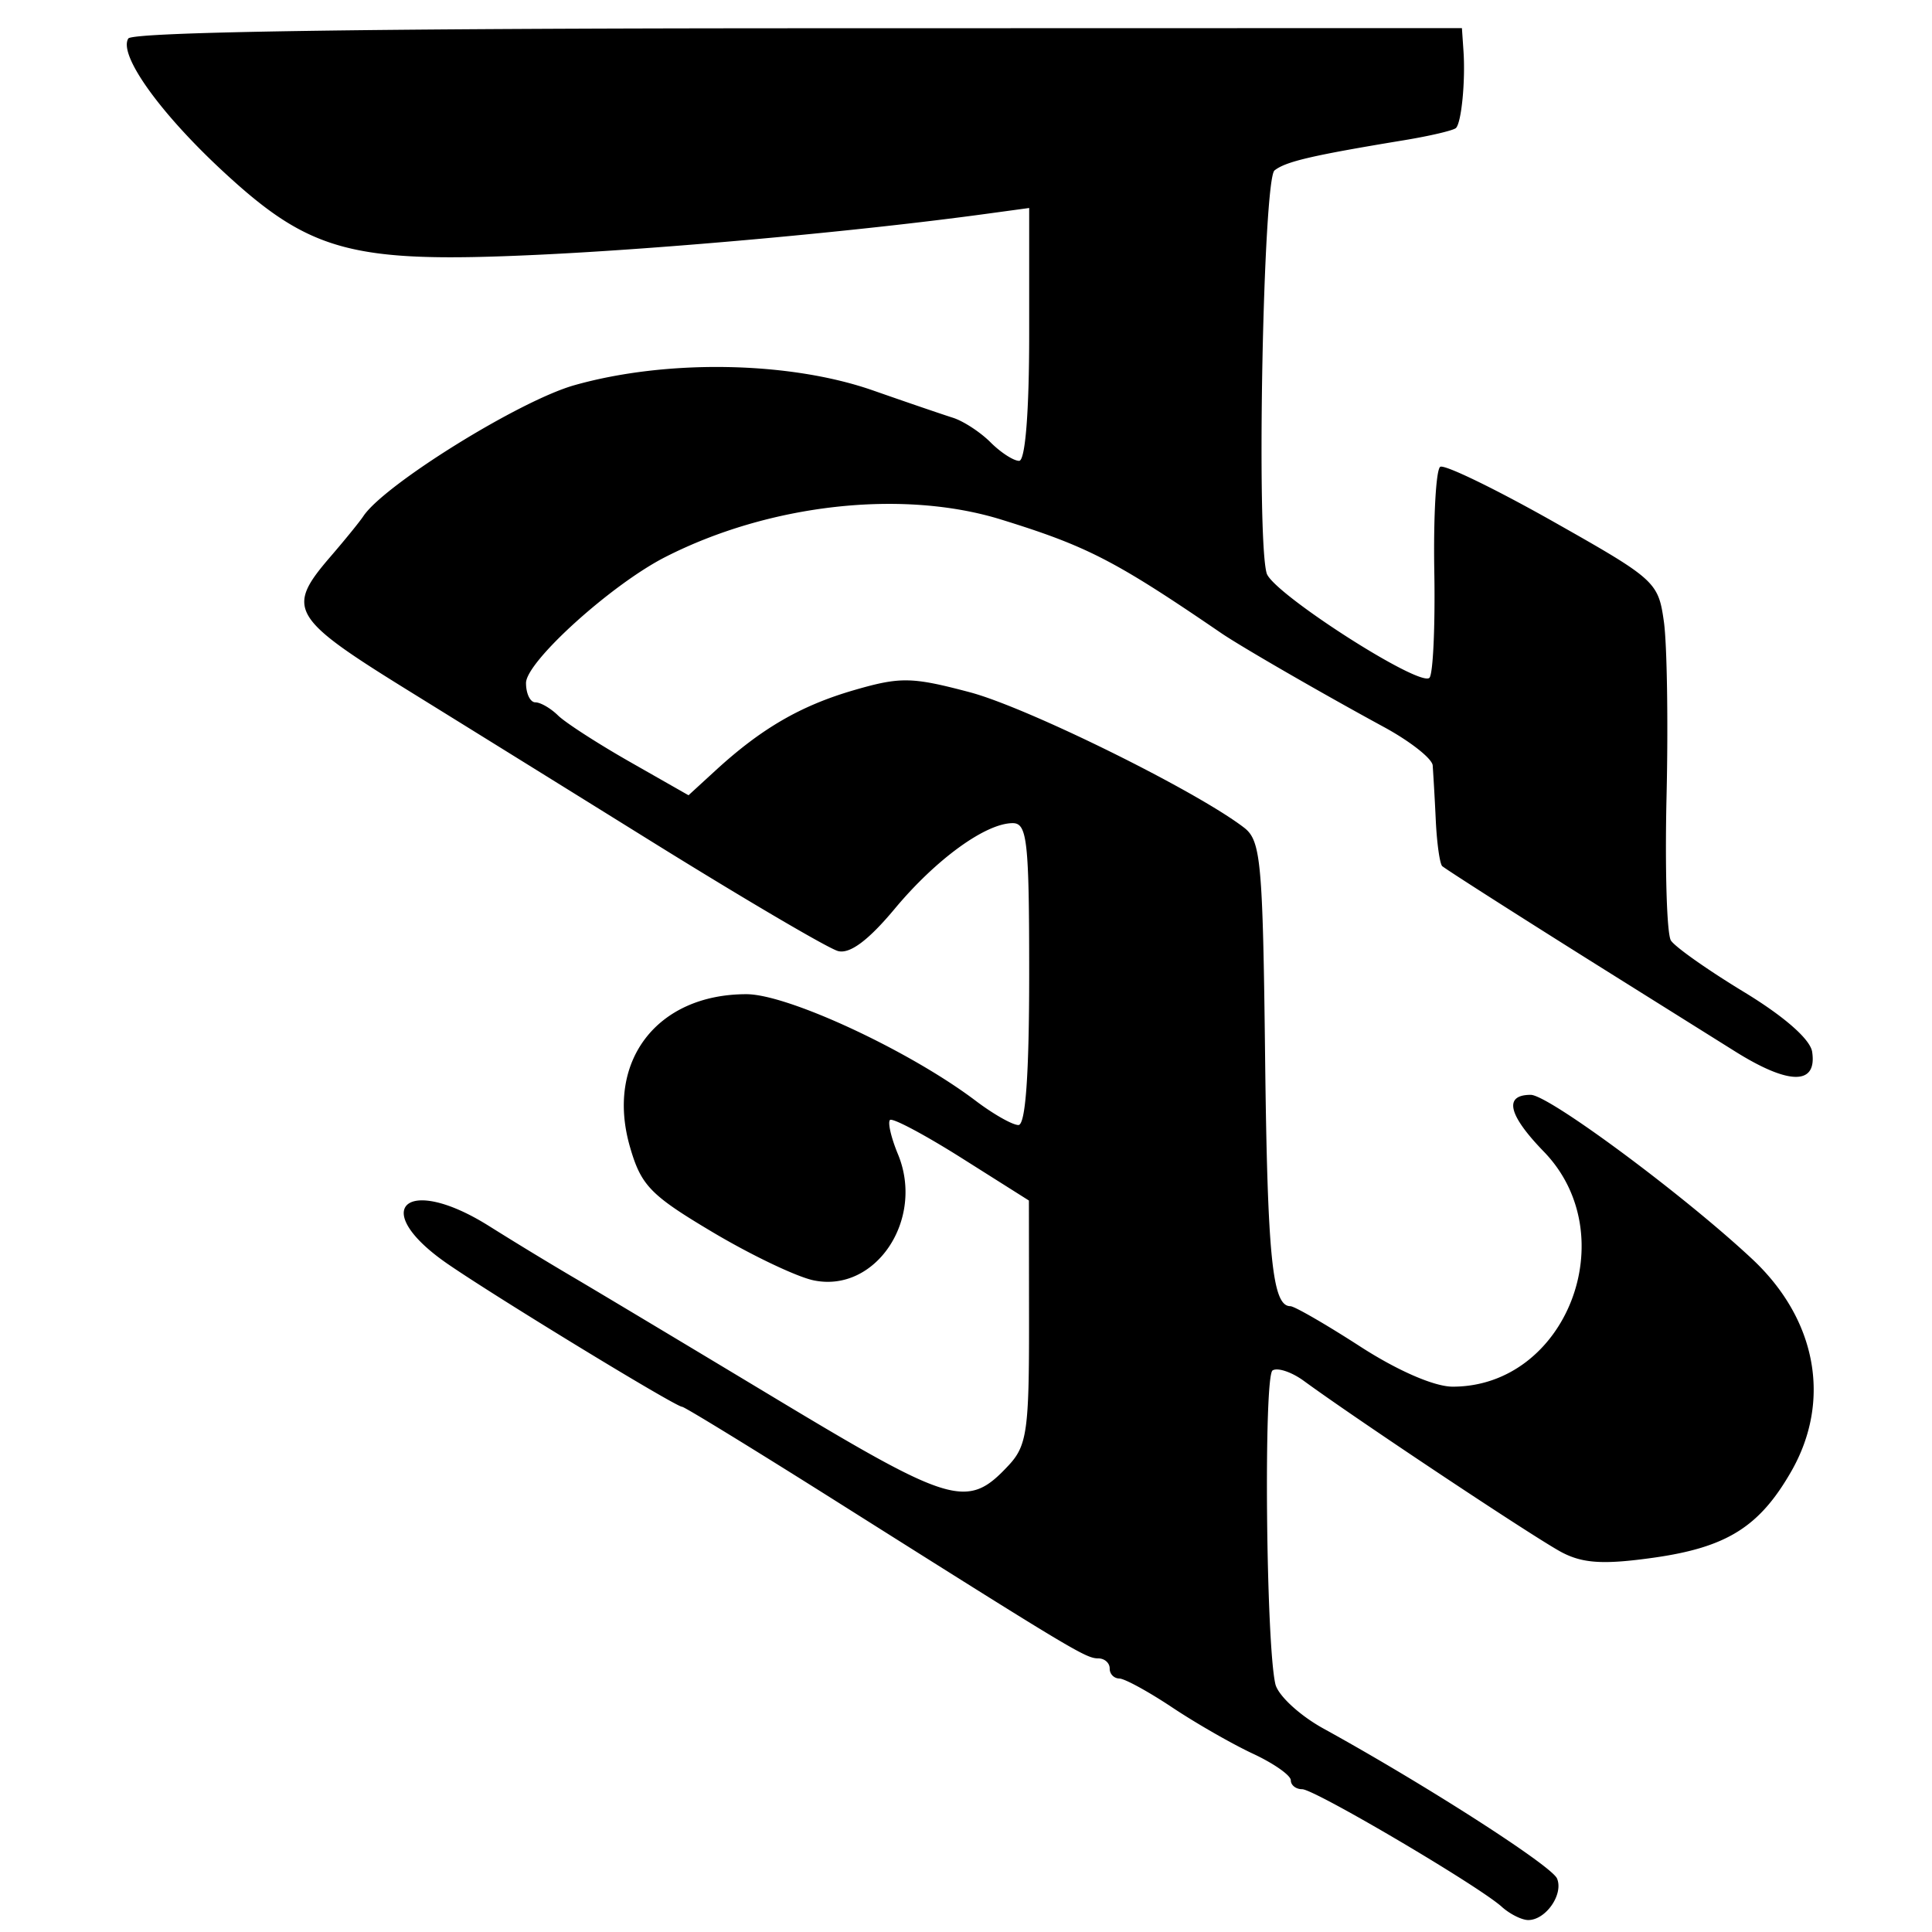 <svg xmlns="http://www.w3.org/2000/svg" width="64" height="64"><path style="fill:#000" d="M49.75 63.166c-.786-.705-6.203-3.896-6.614-3.896-.207 0-.376-.133-.376-.295 0-.163-.562-.558-1.25-.879-.687-.32-1.895-1.012-2.683-1.538-.789-.525-1.576-.955-1.75-.955a.326.326 0 0 1-.317-.333c0-.184-.171-.334-.38-.334-.408 0-.803-.236-8.546-5.121-2.8-1.767-5.157-3.213-5.238-3.213-.213 0-6.087-3.58-7.755-4.725-2.652-1.823-1.408-2.996 1.348-1.27a124.71 124.71 0 0 0 2.736 1.666c.55.32 3.538 2.11 6.64 3.977 6.004 3.616 6.483 3.755 7.852 2.286.602-.647.675-1.165.671-4.747l-.004-4.02-2.228-1.407c-1.226-.774-2.294-1.341-2.374-1.261-.08.08.038.59.264 1.134.895 2.162-.745 4.61-2.799 4.177-.562-.118-2.066-.836-3.342-1.596-2.061-1.226-2.368-1.543-2.737-2.825-.815-2.826.887-5.057 3.858-5.057 1.374 0 5.406 1.875 7.595 3.531.583.442 1.22.803 1.416.803.236 0 .356-1.68.356-5 0-4.403-.065-5-.544-5-.897 0-2.542 1.194-3.913 2.84-.869 1.042-1.482 1.5-1.874 1.397-.32-.084-3.088-1.71-6.15-3.612a5545.864 5545.864 0 0 0-7.993-4.96c-4.004-2.475-4.17-2.755-2.666-4.5.474-.55.962-1.15 1.083-1.333.694-1.046 5.165-3.822 6.986-4.338 3.063-.868 7.132-.797 9.904.174 1.1.385 2.286.79 2.636.901.35.11.912.477 1.25.815.338.338.764.614.948.614.204 0 .333-1.618.333-4.187V6.89l-1.417.193c-4.218.576-10.652 1.162-14.918 1.36-6.083.283-7.478-.088-10.357-2.754C5.293 3.74 3.918 1.813 4.25 1.276c.135-.218 7.855-.336 22.192-.34L48.428.931l.051.75c.069.993-.065 2.376-.248 2.559-.08.08-.857.263-1.725.406-3.044.502-3.915.705-4.286 1-.375.298-.606 12.15-.26 13.345.19.651 5.07 3.785 5.392 3.462.12-.12.193-1.706.161-3.525-.031-1.819.057-3.377.197-3.464.14-.086 1.82.729 3.736 1.81 3.398 1.92 3.487 2 3.673 3.324.104.746.144 3.34.088 5.763-.057 2.423.008 4.58.144 4.794.136.213 1.221.978 2.412 1.701 1.342.815 2.204 1.57 2.267 1.988.166 1.11-.766 1.105-2.557-.017l-4.088-2.56c-2.685-1.68-5.381-3.398-5.606-3.572-.082-.063-.18-.747-.217-1.521a94.93 94.93 0 0 0-.102-1.818c-.018-.226-.745-.799-1.616-1.272-2.073-1.127-4.734-2.664-5.393-3.114-3.517-2.403-4.434-2.876-7.286-3.759-3.264-1.01-7.67-.52-11.122 1.239-1.785.908-4.618 3.47-4.618 4.176 0 .352.139.64.31.64.17 0 .507.196.75.434.242.238 1.314.93 2.381 1.538l1.942 1.106.892-.818c1.52-1.395 2.825-2.152 4.594-2.665 1.536-.445 1.91-.438 3.834.071 1.91.506 7.488 3.26 9.081 4.483.56.43.623 1.12.699 7.58.077 6.667.24 8.274.836 8.274.136 0 1.175.6 2.31 1.333 1.245.805 2.461 1.333 3.068 1.333 3.768 0 5.71-5.008 3.02-7.785-1.184-1.22-1.337-1.882-.435-1.882.596 0 5.088 3.332 7.345 5.447 2.13 1.998 2.623 4.687 1.288 7.023-1.053 1.84-2.135 2.52-4.564 2.863-1.634.23-2.325.192-3.024-.17-.816-.422-6.734-4.353-8.559-5.686-.403-.295-.87-.451-1.037-.348-.298.184-.22 9.044.092 10.389.087.375.8 1.036 1.585 1.47 3.389 1.866 7.568 4.55 7.746 4.973.22.522-.372 1.375-.954 1.375-.213 0-.607-.197-.876-.438z"/></svg>